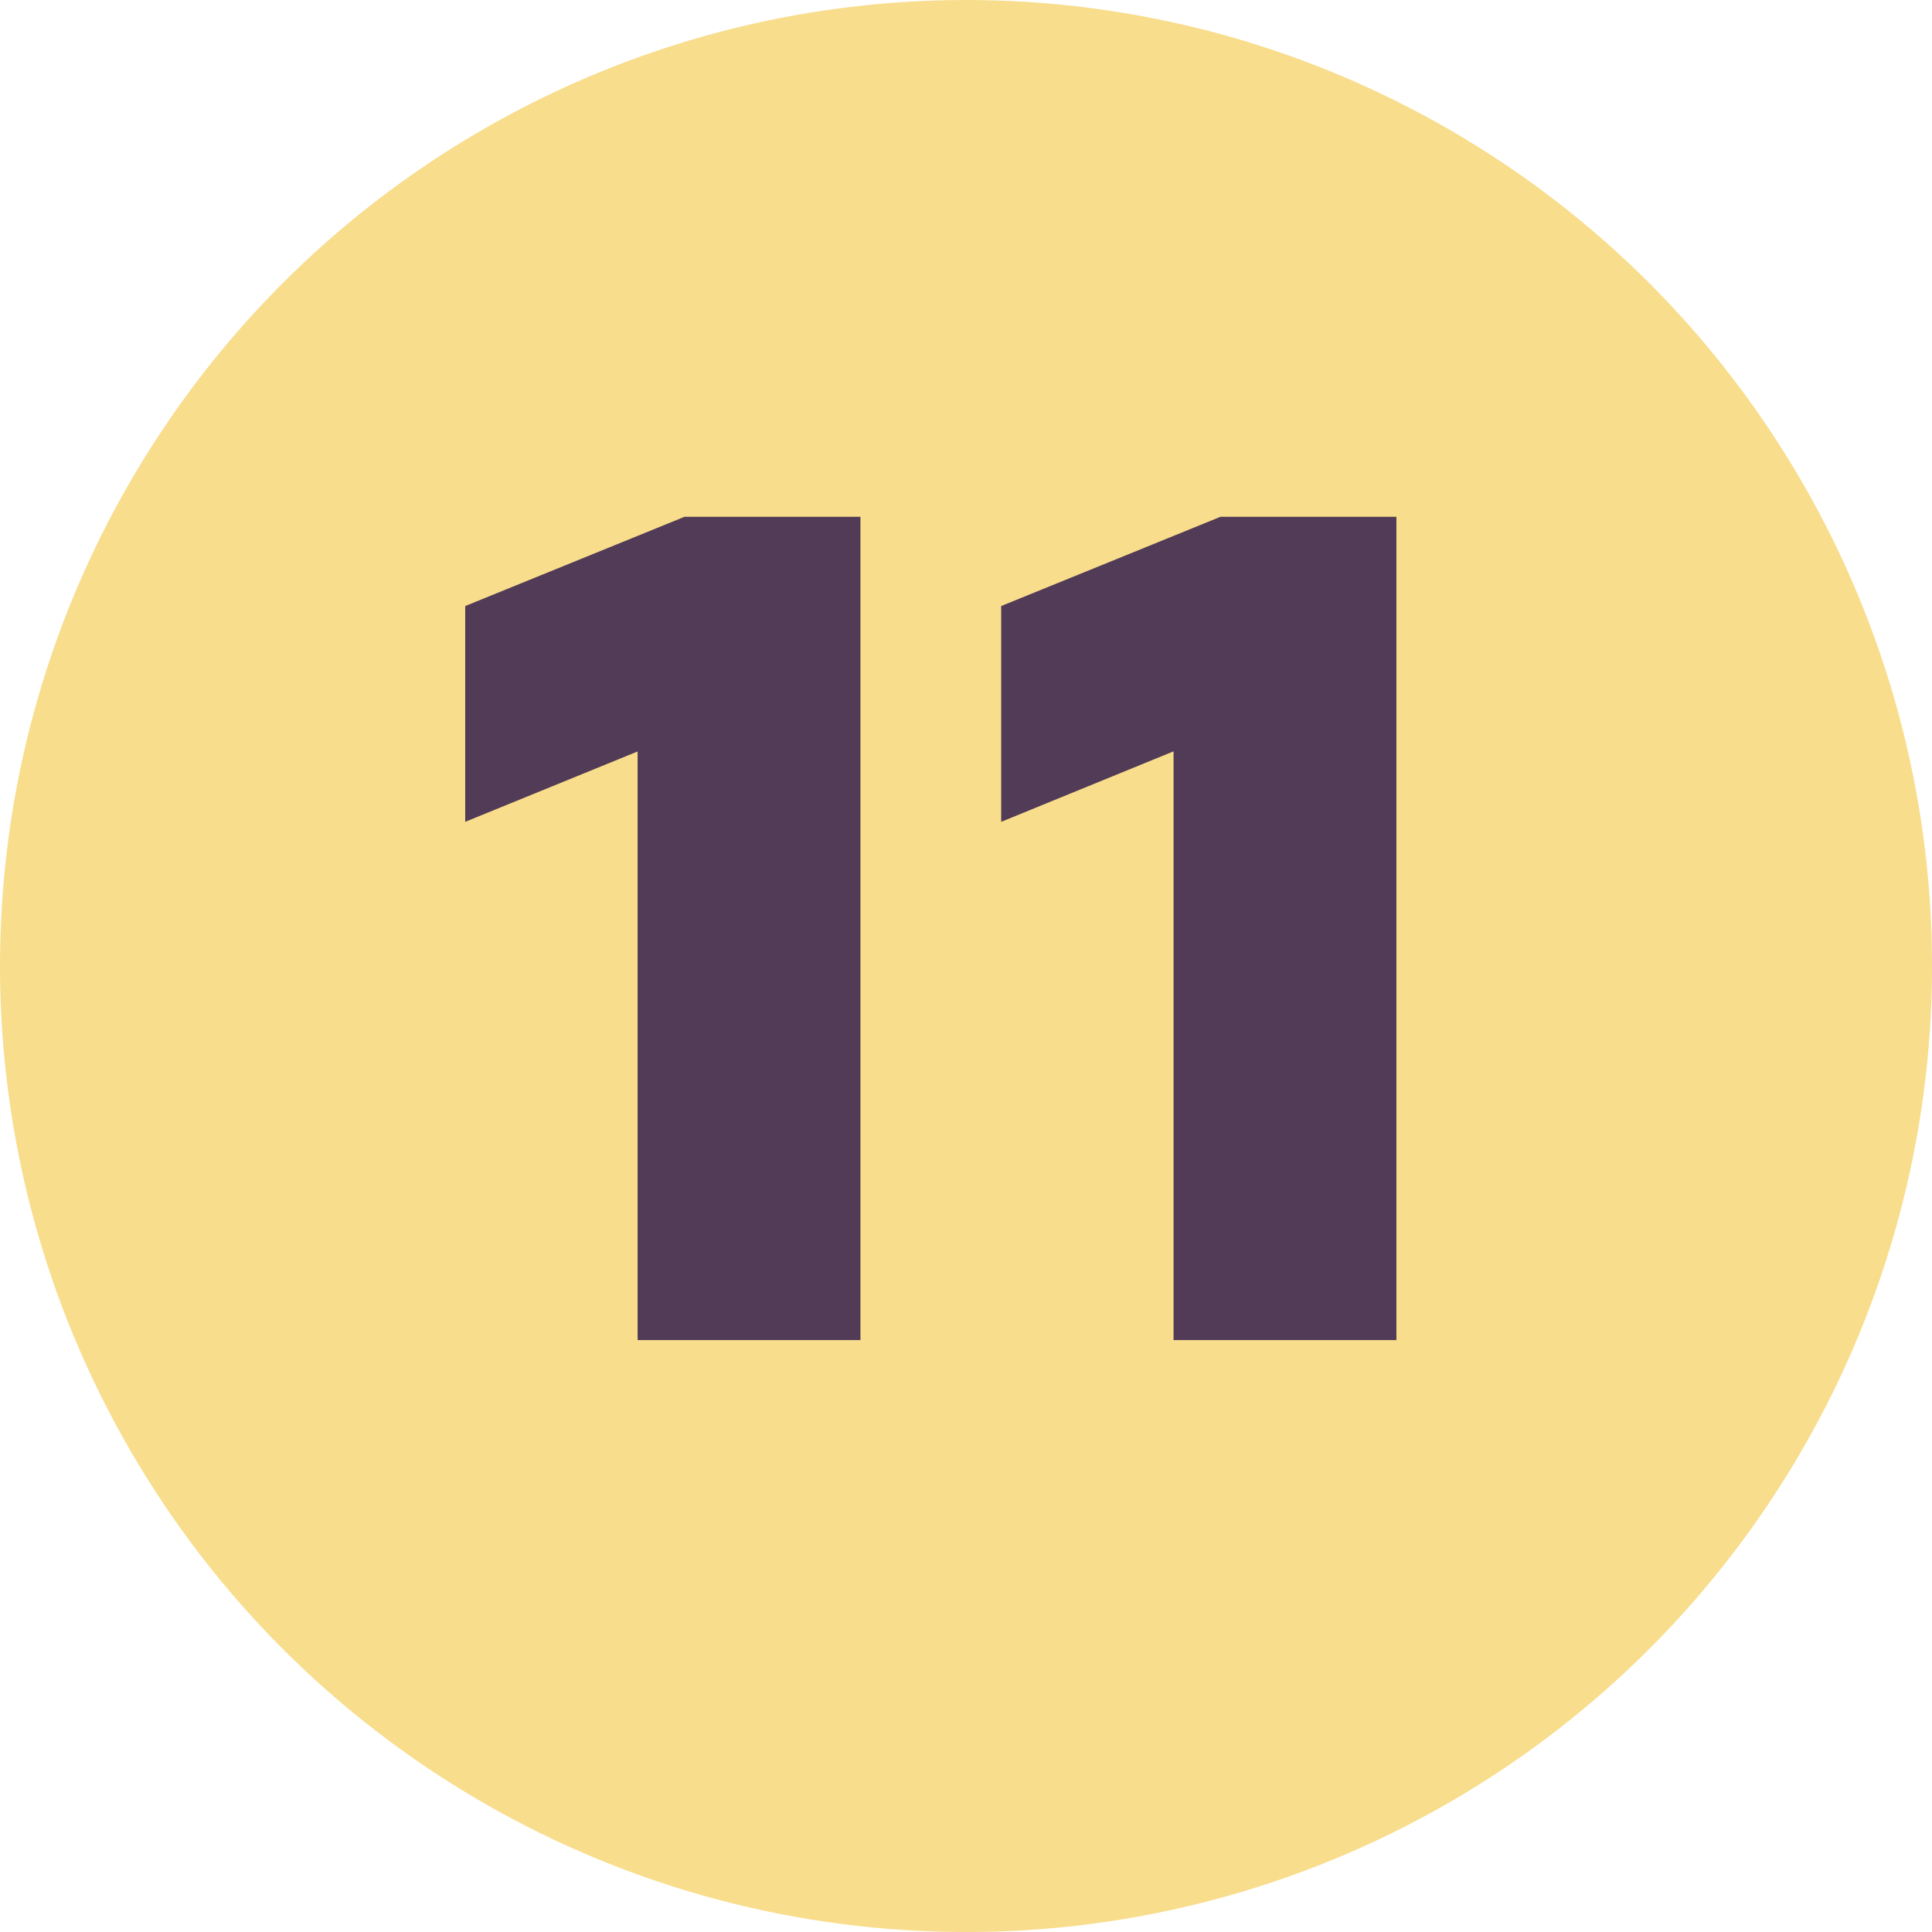 <svg xmlns="http://www.w3.org/2000/svg" width="64.931" height="64.931" viewBox="0 0 64.931 64.931"><g transform="translate(-1261.392 -328.881)"><circle cx="32.466" cy="32.466" r="32.466" transform="translate(1261.392 328.881)" fill="#f8dd8c"/><path d="M13.677,0V-27.67H7.765l-7.371,3v7.252l5.794-2.365V0ZM31.69,0V-27.67H25.778l-7.371,3v7.252L24.2-19.787V0Z" transform="translate(1276.633 373.919)" fill="#513b56"/></g></svg>